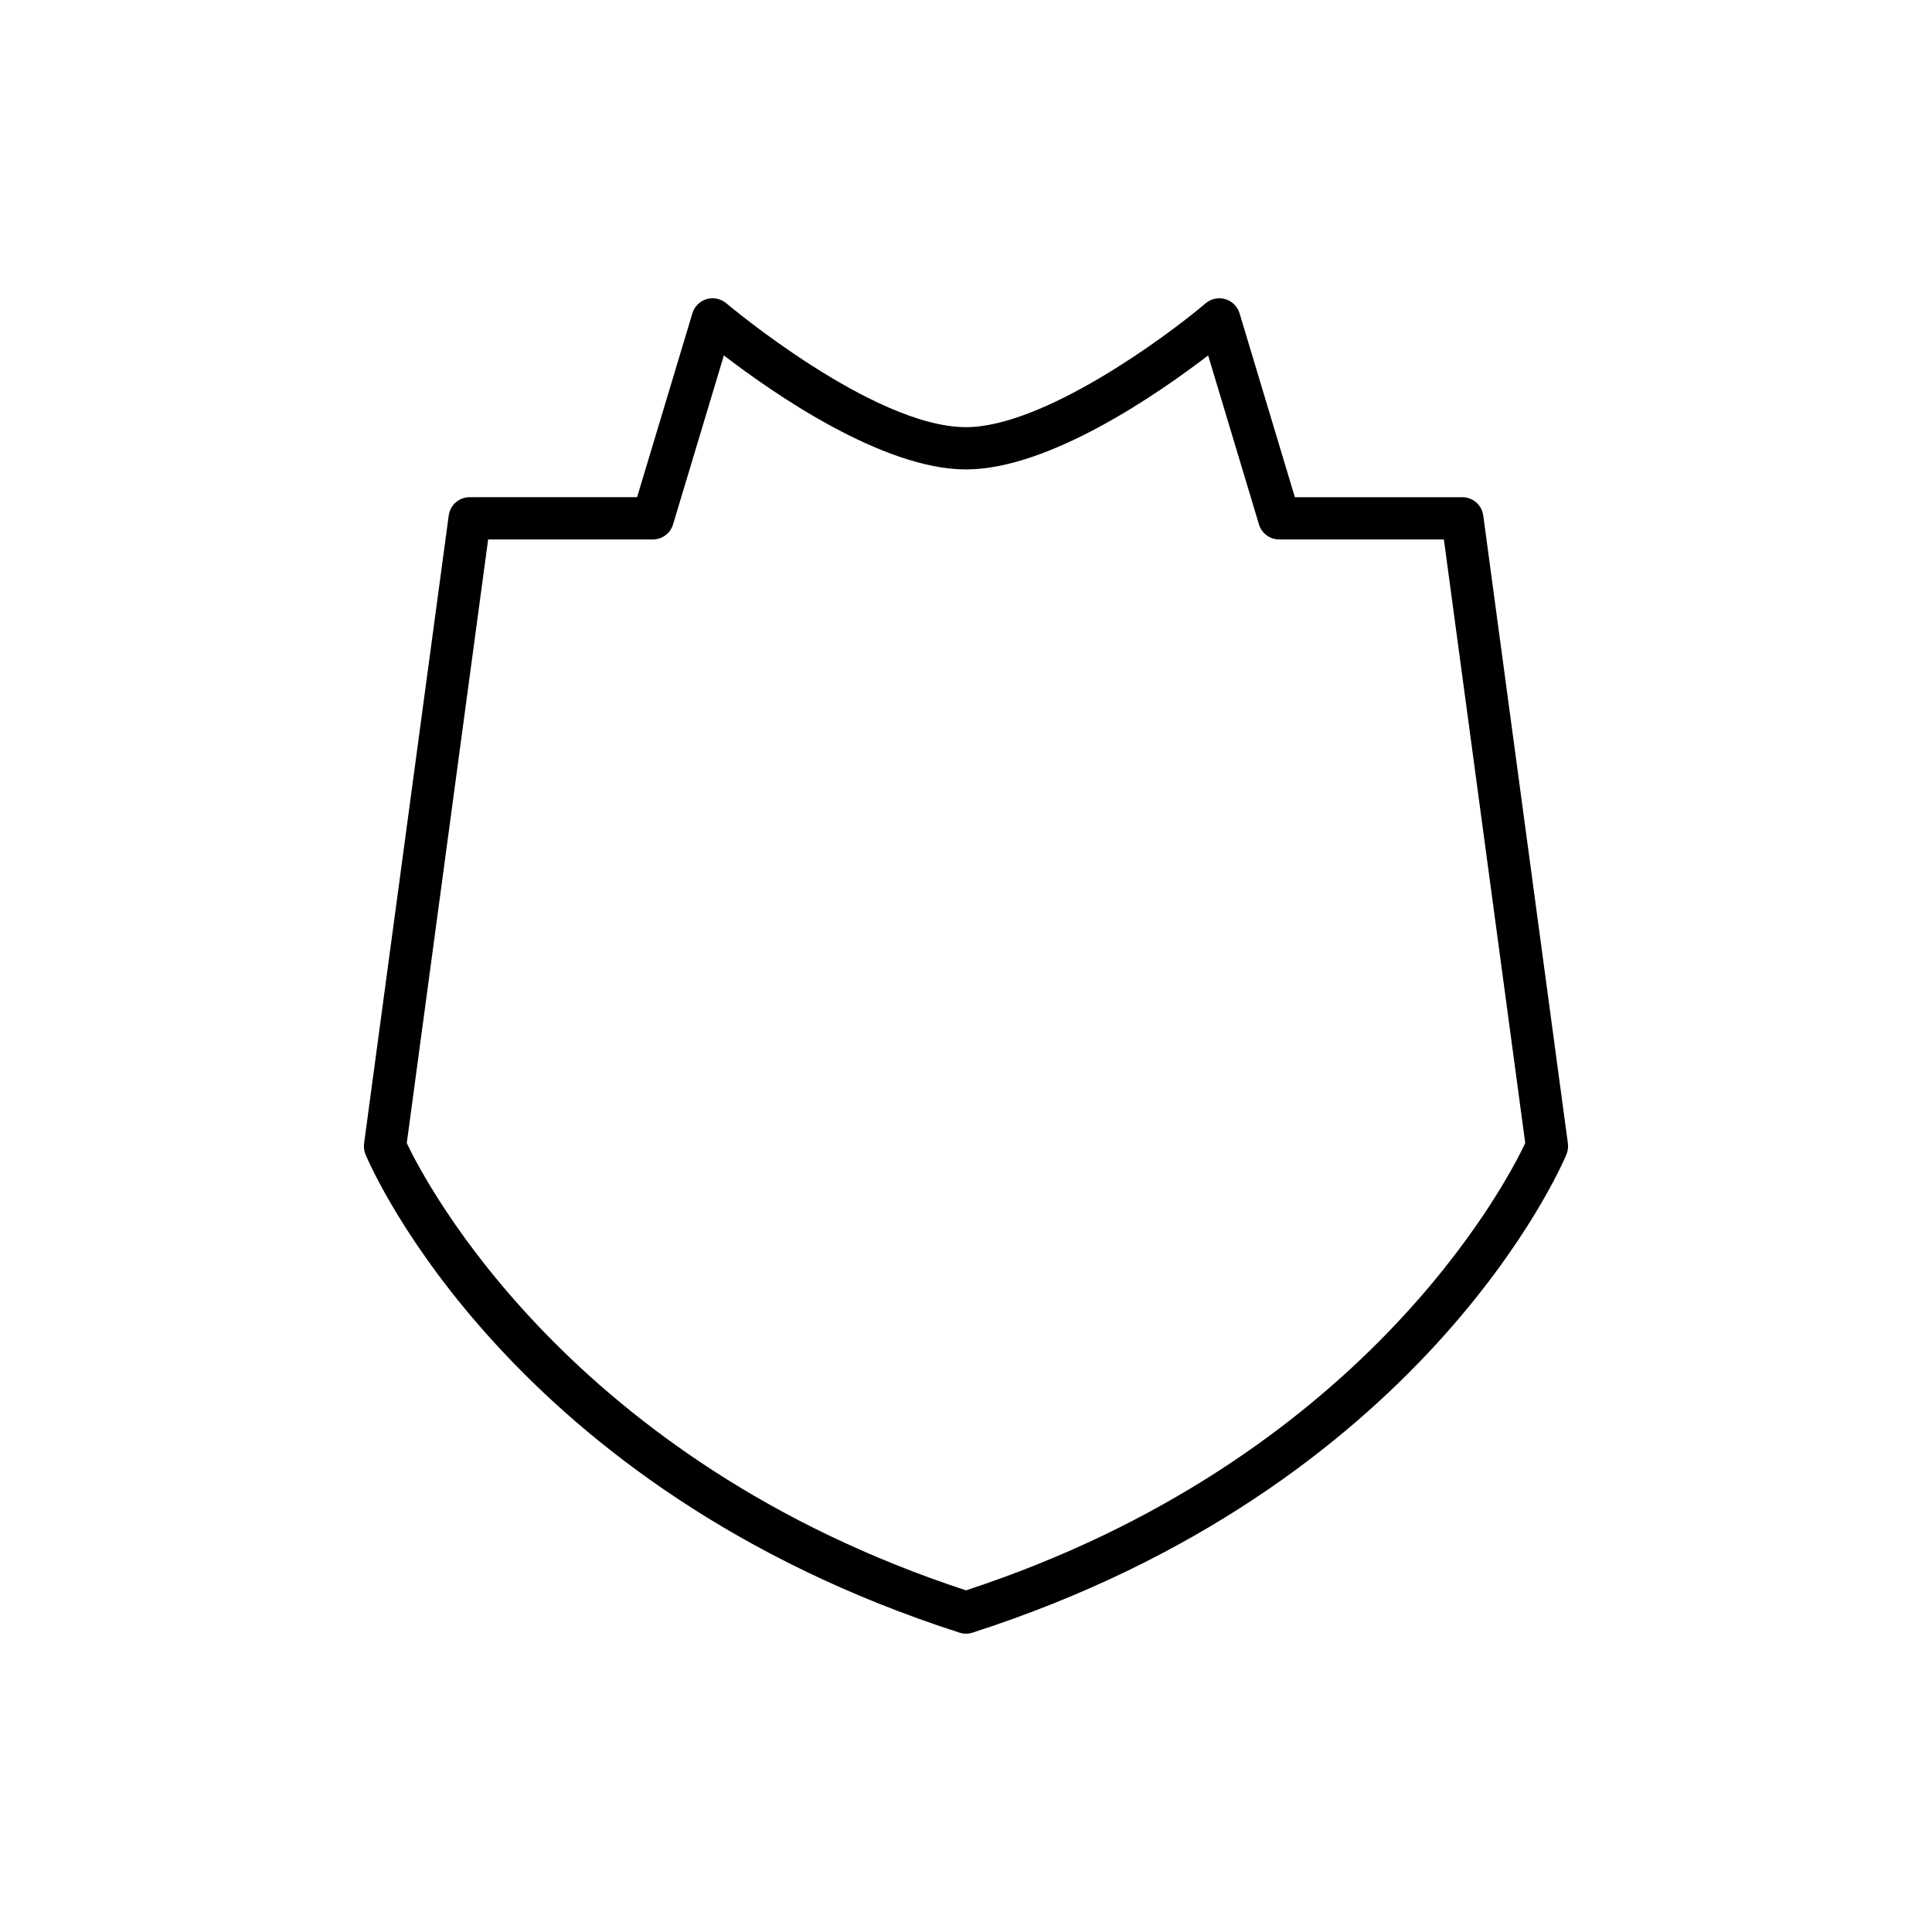 <?xml version="1.0" encoding="UTF-8"?>
<!-- Uploaded to: SVG Repo, www.svgrepo.com, Generator: SVG Repo Mixer Tools -->
<svg fill="#000000" width="800px" height="800px" version="1.1" viewBox="144 144 512 512" xmlns="http://www.w3.org/2000/svg">
 <path d="m559.51 447.04-22.434-166.43c-0.375-2.777-2.746-4.848-5.547-4.848h-44.375l-14.66-48.734c-0.543-1.809-1.961-3.219-3.773-3.754-1.812-0.531-3.773-0.117-5.211 1.102-10.746 9.129-43.117 32.824-63.512 32.824-24.543 0-63.133-32.5-63.52-32.828-1.434-1.219-3.391-1.629-5.211-1.102-1.809 0.535-3.227 1.949-3.773 3.754l-14.66 48.734-44.371 0.004c-2.801 0-5.176 2.07-5.547 4.848l-22.434 166.43c-0.133 0.988 0 1.992 0.387 2.91 1.5 3.59 38.164 88.344 157.41 126.72 0.559 0.18 1.133 0.27 1.715 0.27 0.578 0 1.156-0.09 1.715-0.27 119.25-38.379 155.91-123.13 157.41-126.72 0.383-0.914 0.516-1.922 0.383-2.91zm-159.51 118.42c-104.89-34.414-143.11-107.8-148.2-118.52l21.562-159.98h43.645c2.473 0 4.648-1.621 5.359-3.984l13.469-44.785c12.914 9.914 42.047 30.211 64.168 30.211s51.254-20.297 64.168-30.211l13.469 44.785c0.711 2.363 2.891 3.984 5.359 3.984h43.645l21.562 159.98c-5.066 10.719-43.055 84.016-148.2 118.52z"/>
</svg>